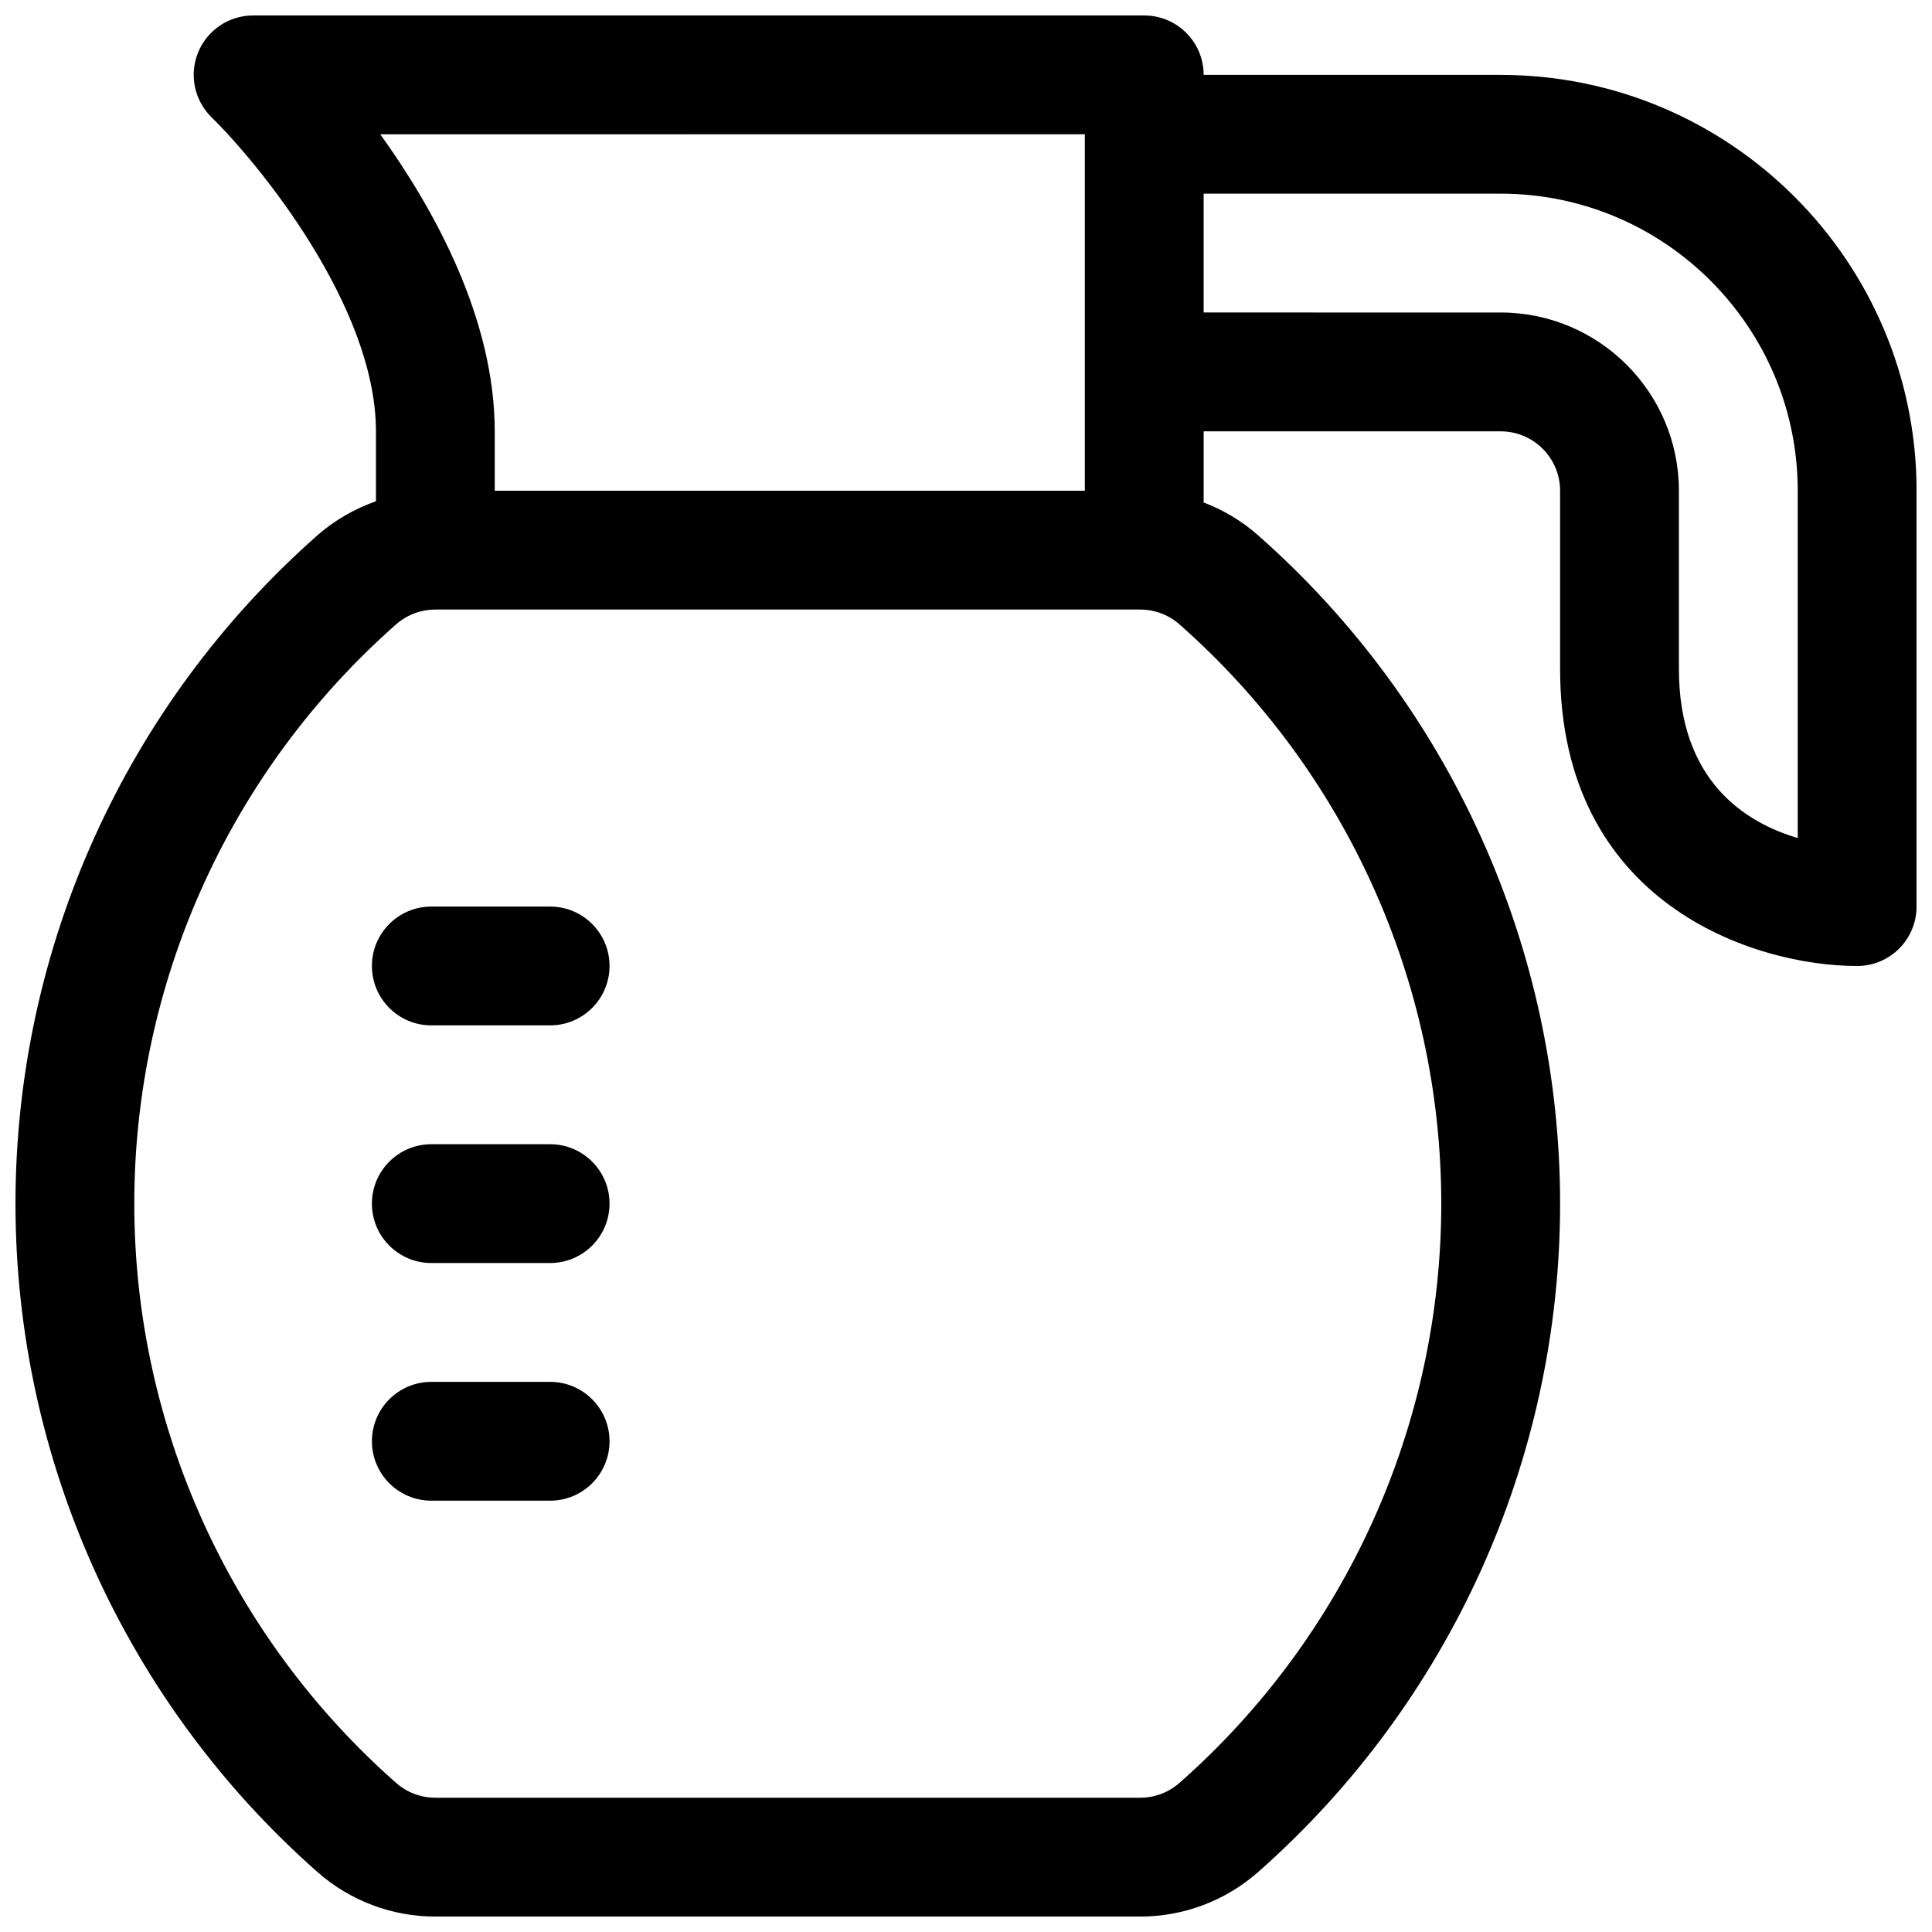 <?xml version="1.0" encoding="UTF-8"?>
<!-- Uploaded to: SVG Repo, www.svgrepo.com, Generator: SVG Repo Mixer Tools -->
<svg width="800px" height="800px" version="1.1" viewBox="144 144 512 512" xmlns="http://www.w3.org/2000/svg">
 <defs>
  <clipPath id="a">
   <path d="m148.09 148.09h503.81v503.81h-503.81z"/>
  </clipPath>
 </defs>
 <g clip-path="url(#a)">
  <path d="m541.7 163.84h-78.719c0-8.691-7.055-15.742-15.742-15.742h-236.16c-6.398 0-12.164 3.871-14.578 9.801-2.418 5.926-1 12.723 3.574 17.199 12.113 11.848 43.555 49.895 43.555 83.207v18.531c-5.652 2-10.934 5-15.508 9.027-50.855 44.867-80.02 109.42-80.02 177.12 0 67.707 29.164 132.26 80.02 177.12 8.637 7.621 19.727 11.809 31.25 11.809h186.8c11.516 0 22.617-4.195 31.25-11.809 50.855-44.863 80.02-109.41 80.02-177.12 0-67.691-29.164-132.25-80.02-177.11-4.289-3.789-9.191-6.715-14.441-8.715v-18.848h78.719c8.684 0 15.742 7.062 15.742 15.742v47.23c0 62.27 51.492 78.719 78.719 78.719 8.691 0 15.742-7.055 15.742-15.742l0.004-110.2c0-60.773-49.434-110.21-110.21-110.21zm-110.21 15.746v94.465h-156.38v-15.742c0-29.789-15.926-58.68-30.332-78.719zm94.461 283.39c0 58.672-25.277 114.62-69.367 153.5-2.875 2.535-6.574 3.938-10.414 3.938h-186.8c-3.84 0-7.543-1.395-10.414-3.938-44.09-38.883-69.367-94.836-69.367-153.5 0-58.664 25.277-114.62 69.367-153.5 2.883-2.535 6.574-3.938 10.414-3.938h186.8c3.84 0 7.543 1.402 10.414 3.938 44.09 38.887 69.367 94.84 69.367 153.5zm94.465-96.891c-14.012-4.125-31.488-15.215-31.488-44.809v-47.23c0-26.047-21.184-47.23-47.23-47.23l-78.719-0.004v-31.488h78.719c43.406 0 78.719 35.312 78.719 78.719z"/>
 </g>
 <path d="m289.79 384.25h-31.488c-8.691 0-15.742 7.055-15.742 15.742 0 8.691 7.055 15.742 15.742 15.742h31.488c8.691 0 15.742-7.055 15.742-15.742 0.004-8.688-7.051-15.742-15.742-15.742z"/>
 <path d="m289.79 447.23h-31.488c-8.691 0-15.742 7.055-15.742 15.742 0 8.691 7.055 15.742 15.742 15.742h31.488c8.691 0 15.742-7.055 15.742-15.742 0.004-8.688-7.051-15.742-15.742-15.742z"/>
 <path d="m289.79 510.21h-31.488c-8.691 0-15.742 7.055-15.742 15.742 0 8.691 7.055 15.742 15.742 15.742h31.488c8.691 0 15.742-7.055 15.742-15.742 0.004-8.688-7.051-15.742-15.742-15.742z"/>
</svg>